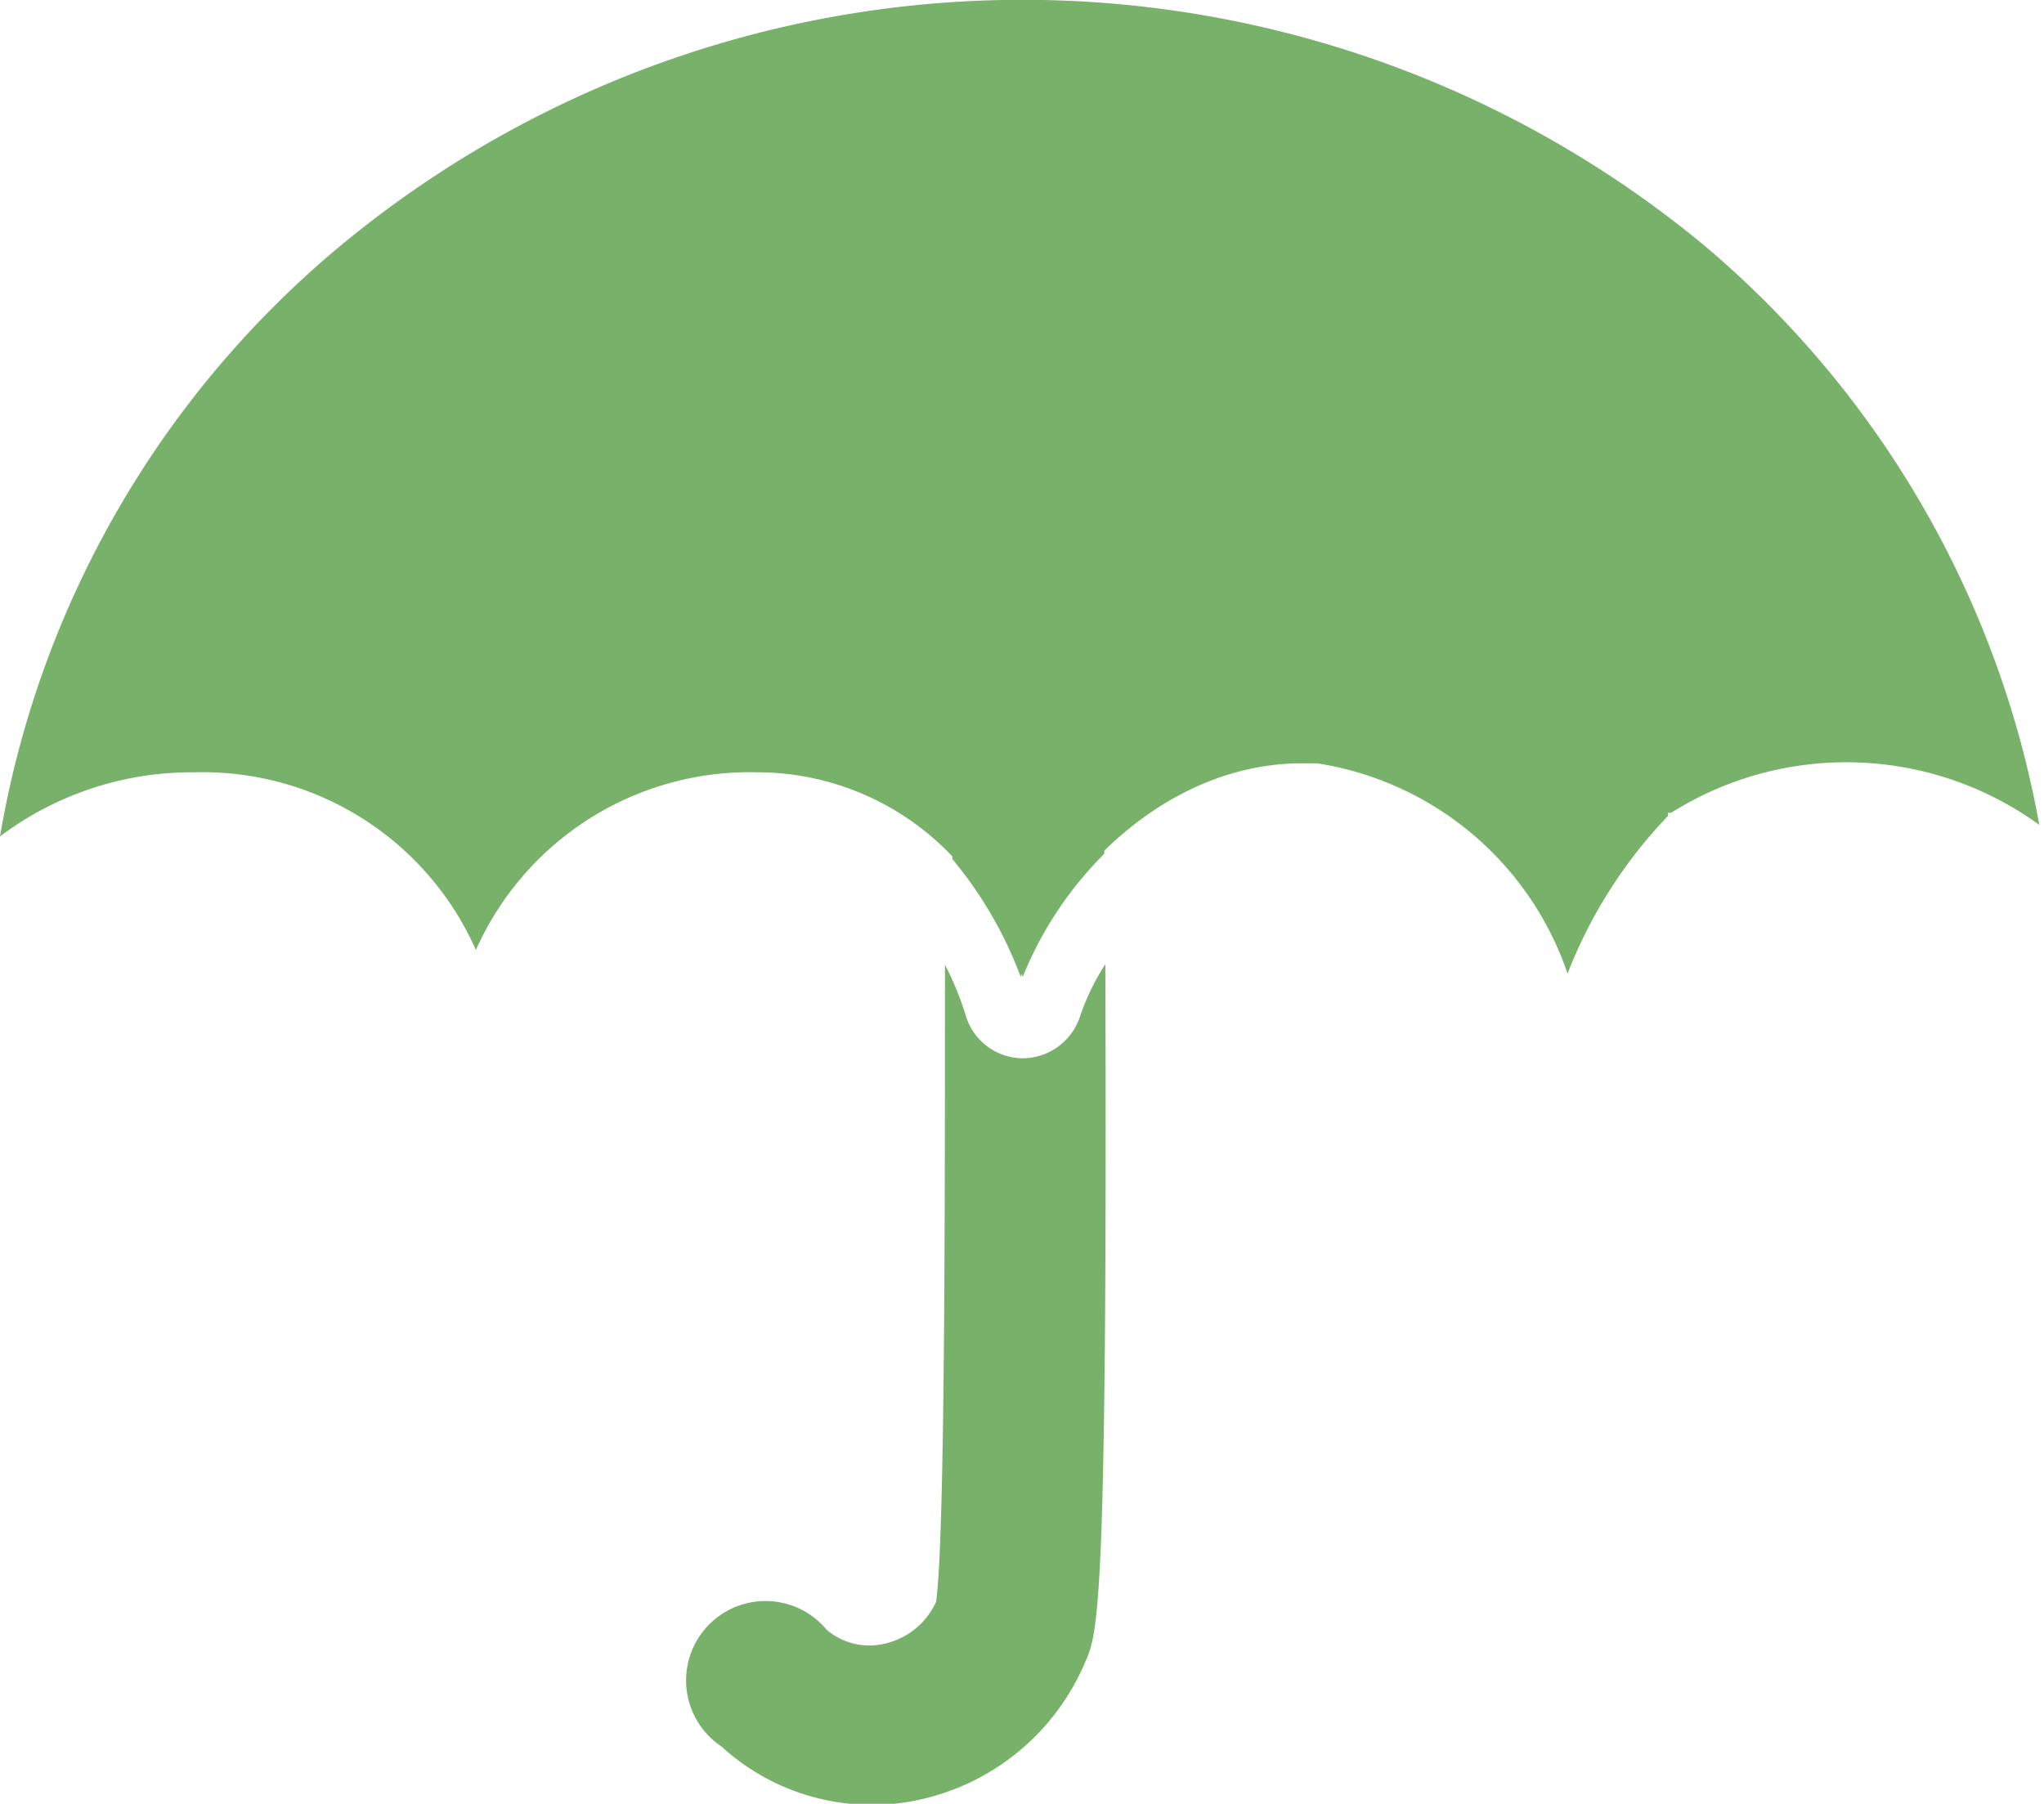 <svg xmlns="http://www.w3.org/2000/svg" viewBox="0 0 38.87 34.31"><defs><style>.cls-1{fill:#78b16a;}</style></defs><g id="Layer_2" data-name="Layer 2"><g id="Grid"><path class="cls-1" d="M18.15,16.34a7.7,7.7,0,0,1,1.3,2.24A7,7,0,0,1,21,16.24c0-.29,0-.58,0-.88a1.49,1.49,0,0,0-1.5-1.49h0A1.51,1.51,0,0,0,18,15.38c0,.24,0,.49,0,.76l.15.15Z"/><path class="cls-1" d="M20.55,19.3a1.16,1.16,0,0,1-1.07.83h-.05a1.14,1.14,0,0,1-1.07-.83,5.77,5.77,0,0,0-.39-.95c0,4.62,0,11-.17,12.12a1.41,1.41,0,0,1-1,.8A1.25,1.25,0,0,1,15.72,31a1.51,1.51,0,1,0-2,2.22,4.23,4.23,0,0,0,2.87,1.11,4.12,4.12,0,0,0,.86-.09,4.45,4.45,0,0,0,3.18-2.61c.25-.56.43-.95.39-13.29A4.43,4.43,0,0,0,20.55,19.3Z"/><path class="cls-1" d="M32.41,4.67a20.32,20.32,0,0,0-25.93,0A18.68,18.68,0,0,0,0,15.91a6.06,6.06,0,0,1,3.7-1.22,5.68,5.68,0,0,1,5.35,3.38,5.7,5.7,0,0,1,5.36-3.38,5.11,5.11,0,0,1,3.7,1.6l0,.05a7.7,7.7,0,0,1,1.3,2.24c.77-2,2.78-4,5.24-4.06l.4,0a6,6,0,0,1,4.76,4,9.05,9.05,0,0,1,1.91-3l0-.06.06,0a6.25,6.25,0,0,1,7,.23A18.75,18.75,0,0,0,32.41,4.67Z"/></g></g></svg>
